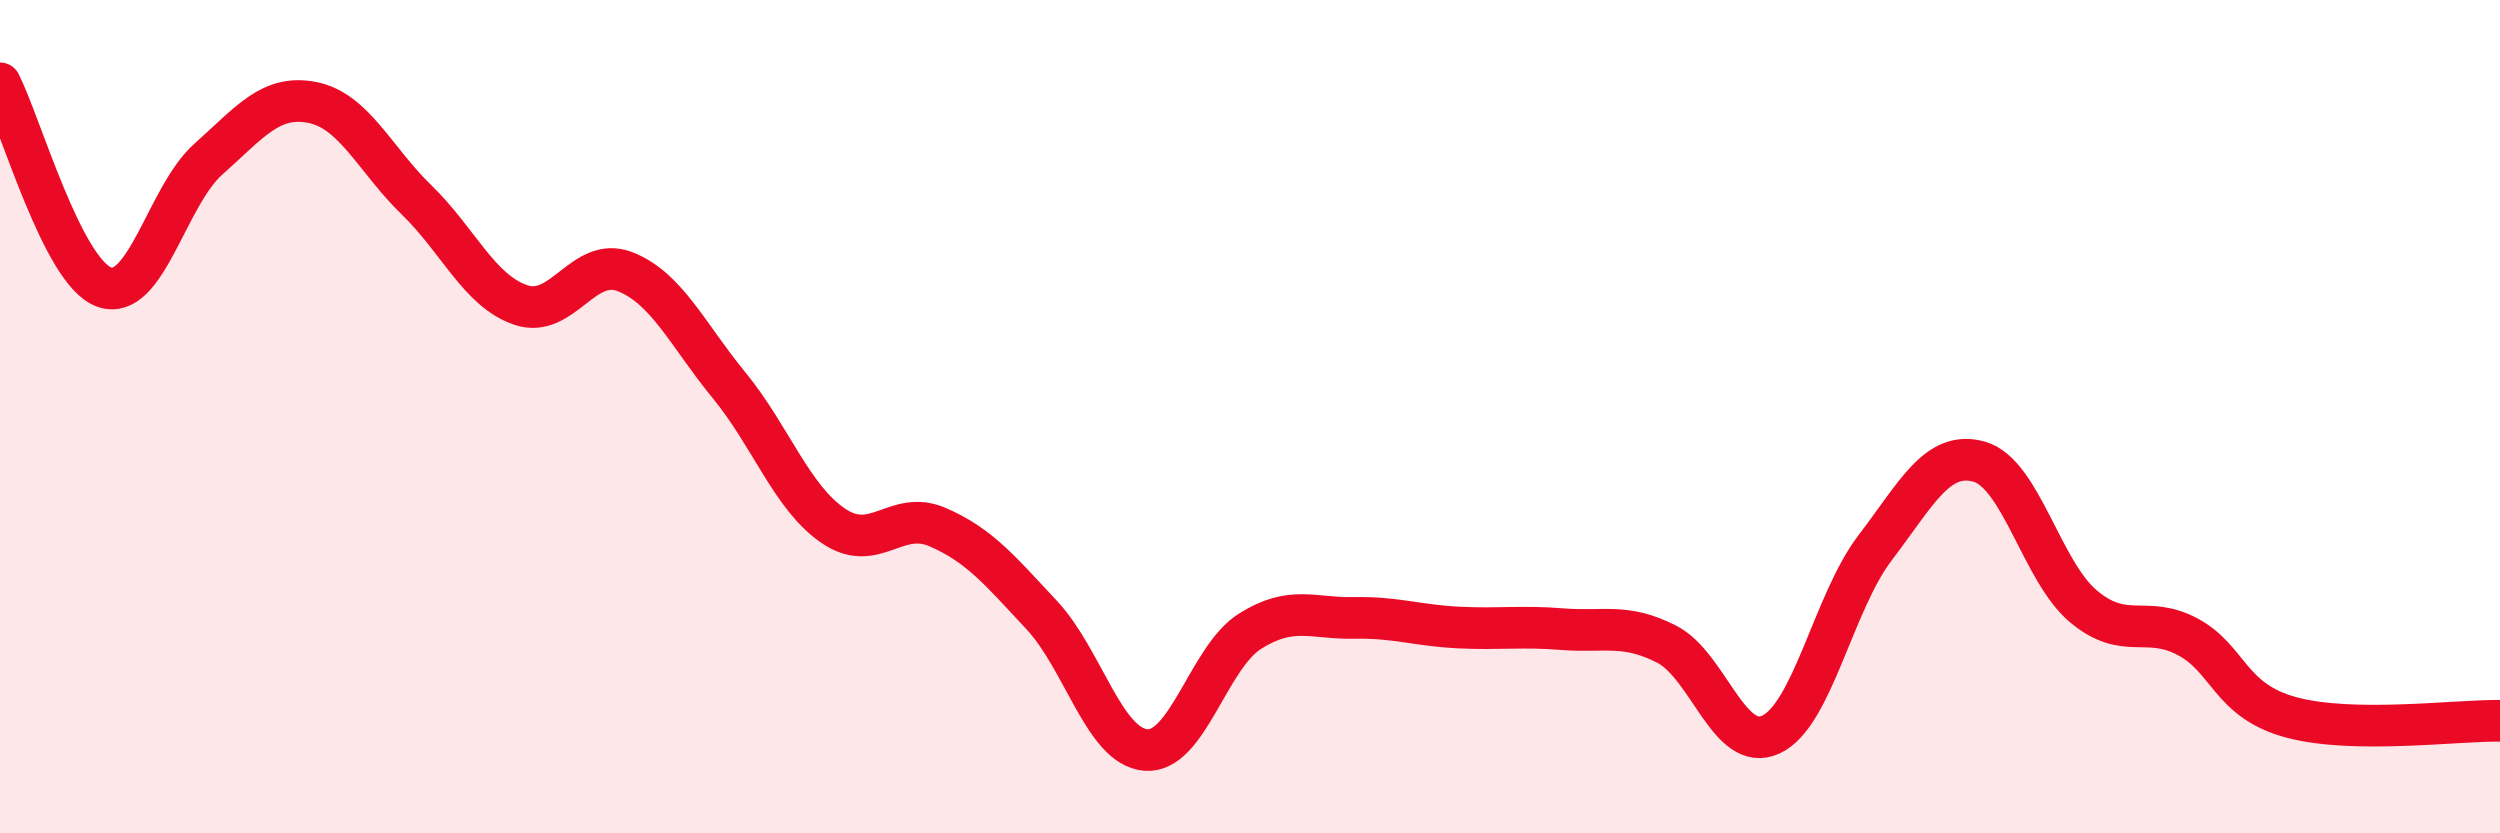 
    <svg width="60" height="20" viewBox="0 0 60 20" xmlns="http://www.w3.org/2000/svg">
      <path
        d="M 0,2 C 0.5,2.98 1.5,6.53 2.5,6.89 C 3.5,7.25 4,4.71 5,3.82 C 6,2.93 6.5,2.26 7.5,2.46 C 8.5,2.66 9,3.83 10,4.8 C 11,5.77 11.5,6.98 12.5,7.32 C 13.5,7.66 14,6.13 15,6.52 C 16,6.91 16.5,8.03 17.5,9.25 C 18.5,10.47 19,11.94 20,12.62 C 21,13.3 21.5,12.22 22.5,12.65 C 23.5,13.08 24,13.69 25,14.76 C 26,15.83 26.5,17.92 27.5,18 C 28.5,18.08 29,15.78 30,15.15 C 31,14.52 31.5,14.85 32.5,14.83 C 33.5,14.81 34,15.01 35,15.06 C 36,15.11 36.5,15.02 37.5,15.1 C 38.5,15.18 39,14.95 40,15.46 C 41,15.97 41.5,18.09 42.5,17.63 C 43.5,17.17 44,14.46 45,13.15 C 46,11.84 46.5,10.8 47.5,11.08 C 48.5,11.36 49,13.71 50,14.55 C 51,15.39 51.5,14.75 52.5,15.28 C 53.5,15.81 53.5,16.82 55,17.22 C 56.5,17.62 59,17.28 60,17.3L60 20L0 20Z"
        fill="#EB0A25"
        opacity="0.1"
        stroke-linecap="round"
        stroke-linejoin="round"
      />
      <path
        d="M 0,2 C 0.5,2.98 1.5,6.53 2.5,6.89 C 3.5,7.25 4,4.71 5,3.82 C 6,2.93 6.5,2.26 7.5,2.46 C 8.5,2.66 9,3.83 10,4.8 C 11,5.77 11.5,6.98 12.5,7.32 C 13.5,7.66 14,6.13 15,6.52 C 16,6.91 16.5,8.03 17.5,9.25 C 18.5,10.47 19,11.94 20,12.62 C 21,13.3 21.5,12.22 22.5,12.65 C 23.5,13.08 24,13.69 25,14.76 C 26,15.83 26.5,17.92 27.5,18 C 28.5,18.08 29,15.78 30,15.15 C 31,14.52 31.5,14.85 32.5,14.83 C 33.5,14.81 34,15.01 35,15.06 C 36,15.11 36.5,15.02 37.5,15.1 C 38.5,15.18 39,14.95 40,15.46 C 41,15.97 41.5,18.09 42.5,17.63 C 43.5,17.17 44,14.46 45,13.15 C 46,11.84 46.5,10.8 47.5,11.08 C 48.5,11.36 49,13.71 50,14.55 C 51,15.39 51.5,14.75 52.5,15.28 C 53.5,15.81 53.5,16.82 55,17.22 C 56.5,17.62 59,17.28 60,17.3"
        stroke="#EB0A25"
        stroke-width="1"
        fill="none"
        stroke-linecap="round"
        stroke-linejoin="round"
      />
    </svg>
  
